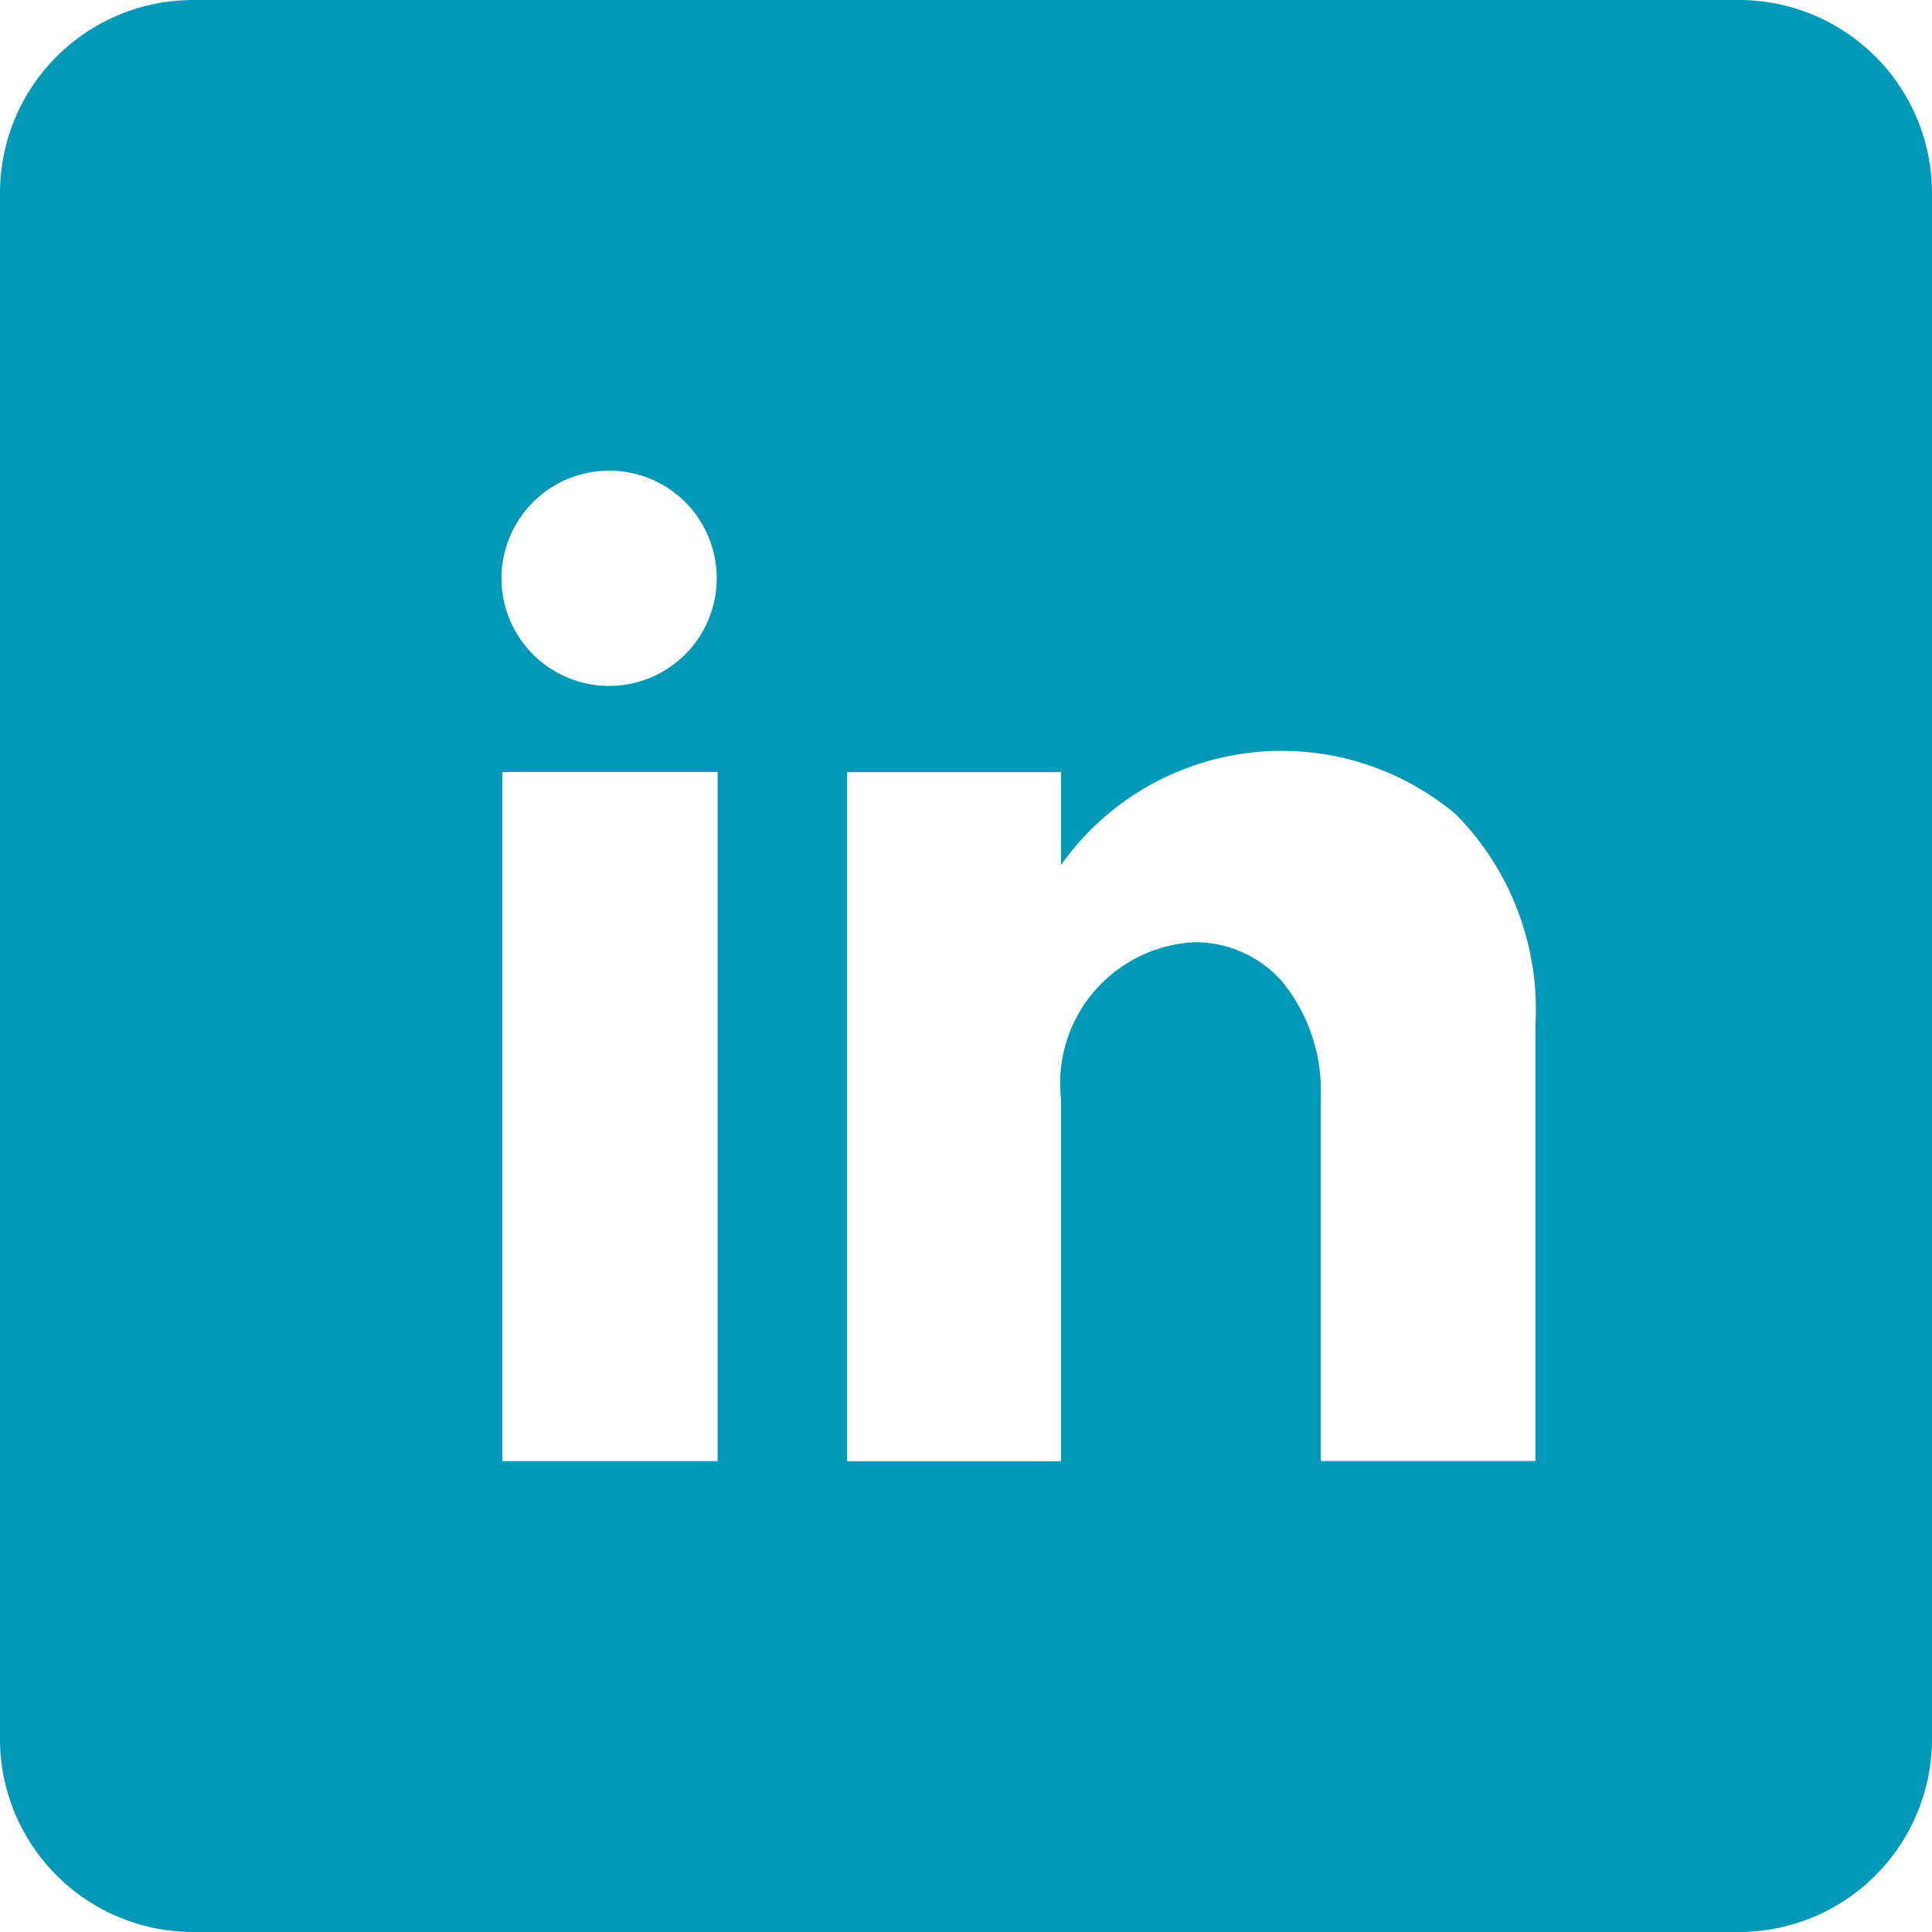 <svg xmlns="http://www.w3.org/2000/svg" width="30" height="30.001" viewBox="0 0 30 30.001">
  <path id="Exclusion_9" data-name="Exclusion 9" d="M124,124H100a3,3,0,0,1-3-3V97a3,3,0,0,1,3-3h24a3,3,0,0,1,3,3v24A3,3,0,0,1,124,124Zm-8.449-15.369a1.8,1.8,0,0,1,1.349.6,2.682,2.682,0,0,1,.608,1.84v5.615h3.334v-6.772a4.311,4.311,0,0,0-1.229-3.263,4.2,4.2,0,0,0-6.137.78v-1.441h-3.322v10.7h3.322v-5.615A2.195,2.195,0,0,1,115.551,108.631ZM104.8,105.988v10.7h3.343v-10.7Zm1.671-4.679a1.671,1.671,0,1,0,1.658,1.671A1.667,1.667,0,0,0,106.469,101.309Z" transform="translate(-97 -94)" fill="#0299b8"/>
</svg>
